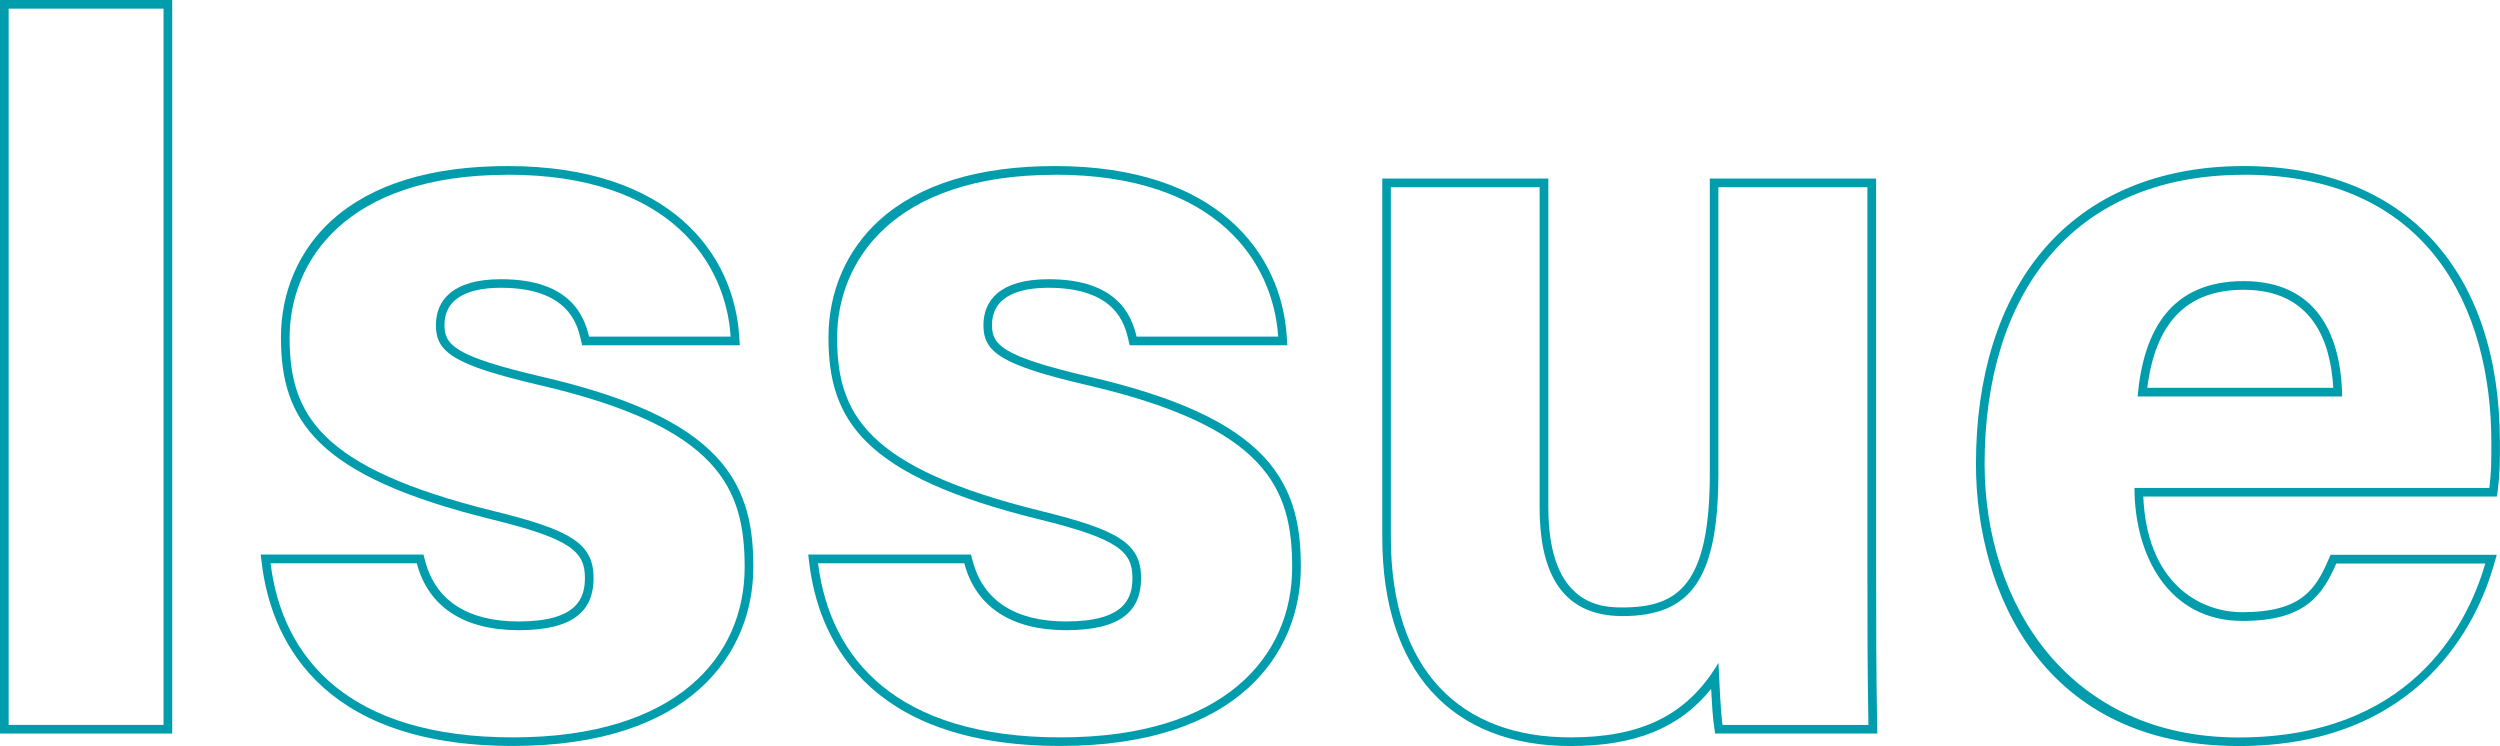<?xml version="1.0" encoding="UTF-8"?><svg id="b" xmlns="http://www.w3.org/2000/svg" viewBox="0 0 288.76 86.17"><defs><style>.d{fill:#019dad;}</style></defs><g id="c"><path class="d" d="M18.89,1v82.73H1V1h17.89M19.89,0H0v84.73h19.89V0h0Z"/><path class="d" d="M58.64,20.18c18.84,0,25.22,10.29,25.75,18.7h-16.35c-.55-2.29-2.08-6.63-10.17-6.63-5.69,0-7.52,2.52-7.52,5.31,0,3.09,1.93,4.58,12.01,6.93,20.72,4.82,23.65,11.92,23.65,21.03,0,10.29-7.82,19.65-26.76,19.65s-26.64-9.1-28-20.11h16.89c1.3,4.95,5.34,7.73,11.76,7.73s8.66-2.28,8.66-6.04c0-3.99-2.67-5.55-11.57-7.73-20.23-4.99-23.54-11.25-23.54-20.02s6.45-18.81,25.19-18.81M58.64,19.18c-8.86,0-15.69,2.1-20.29,6.24-3.8,3.43-5.9,8.25-5.9,13.57,0,9.5,3.98,15.98,24.31,20.99,9.17,2.25,10.8,3.73,10.8,6.76,0,2.35-.87,5.04-7.66,5.04-5.86,0-9.59-2.41-10.79-6.98l-.2-.75h-18.8l.14,1.12c.97,7.84,6.03,20.99,29,20.99,20.47,0,27.76-10.67,27.76-20.65,0-4.07-.51-8.77-4.33-12.81-3.74-3.95-10.12-6.87-20.1-9.19-10.13-2.36-11.24-3.69-11.24-5.96,0-3.56,3.55-4.31,6.52-4.31,7.79,0,8.81,4.26,9.2,5.87l.18.77h18.21l-.07-1.06c-.61-9.49-7.95-19.64-26.75-19.64h0Z"/><path class="d" d="M121.88,20.18c18.84,0,25.22,10.29,25.75,18.7h-16.35c-.55-2.29-2.08-6.63-10.17-6.63-5.69,0-7.52,2.52-7.52,5.31,0,3.09,1.93,4.58,12.01,6.93,20.72,4.82,23.65,11.92,23.65,21.03,0,10.29-7.82,19.65-26.76,19.65s-26.64-9.1-28-20.11h16.89c1.3,4.95,5.34,7.73,11.76,7.73s8.66-2.28,8.66-6.04c0-3.99-2.67-5.55-11.57-7.73-20.23-4.99-23.54-11.25-23.54-20.02s6.45-18.81,25.19-18.81M121.88,19.18c-8.86,0-15.69,2.1-20.29,6.24-3.8,3.43-5.9,8.25-5.9,13.57,0,9.5,3.98,15.98,24.31,20.99,9.17,2.25,10.8,3.73,10.8,6.76,0,2.35-.87,5.04-7.66,5.04-5.86,0-9.59-2.41-10.79-6.98l-.2-.75h-18.8l.14,1.12c.97,7.84,6.03,20.99,29,20.99,20.47,0,27.76-10.67,27.76-20.65,0-4.07-.51-8.77-4.33-12.81-3.74-3.95-10.12-6.87-20.1-9.19-10.13-2.36-11.24-3.69-11.24-5.96,0-3.56,3.55-4.31,6.52-4.31,7.79,0,8.81,4.26,9.2,5.87l.18.77h18.21l-.07-1.06c-.61-9.49-7.95-19.64-26.75-19.64h0Z"/><path class="d" d="M215.69,21.62v44.06c0,5.99.01,12.49.12,18.05h-16.85c-.24-1.67-.36-4.99-.47-7.17-3.68,6.23-9.17,8.61-17.1,8.61-12.65,0-20.74-7.69-20.74-23.09V21.62h17.18v37.01c0,6.86,2.13,12.53,9.57,12.53,7.84,0,11.08-4.18,11.08-16.48V21.62h17.2M216.69,20.62h-19.2v34.06c0,12.95-3.7,15.48-10.08,15.48-2.12,0-8.57,0-8.57-11.53V20.62h-19.18v41.46c0,15.31,7.92,24.09,21.74,24.09,7.45,0,12.59-2.06,16.24-6.6.08,1.62.19,3.26.34,4.3l.12.86h18.74l-.02-1.02c-.11-5.53-.12-11.93-.12-18.03V20.62h0Z"/><path class="d" d="M259.18,20.18c21.33,0,28.58,15.43,28.58,30.94,0,2.1,0,3.47-.23,5.24h-40.99c.01,7.77,3.91,15.36,12.47,15.36,7.16,0,9.2-2.87,10.84-6.63h17.21c-2.2,7.6-8.99,20.09-28.5,20.09s-29.33-15.3-29.33-31.59c0-19.48,10-33.4,29.95-33.4M246.9,45.79h23.63c-.12-7.23-3.01-13.32-11.39-13.32s-11.56,5.68-12.24,13.32M259.18,19.18c-9.81,0-17.83,3.37-23.22,9.75-5.06,5.99-7.73,14.51-7.73,24.65,0,15.04,7.94,32.59,30.33,32.59,21.15,0,27.65-14.55,29.46-20.81l.37-1.28h-19.2l-.26.6c-1.48,3.42-3.16,6.03-9.92,6.03-5.11,0-11.05-3.52-11.45-13.36h40.85l.11-.87c.23-1.83.23-3.24.23-5.36,0-20-11.06-31.94-29.58-31.94h0ZM248.02,44.79c.97-7.61,4.61-11.32,11.13-11.32,7.91,0,10.05,5.93,10.35,11.32h-21.48Z"/></g></svg>